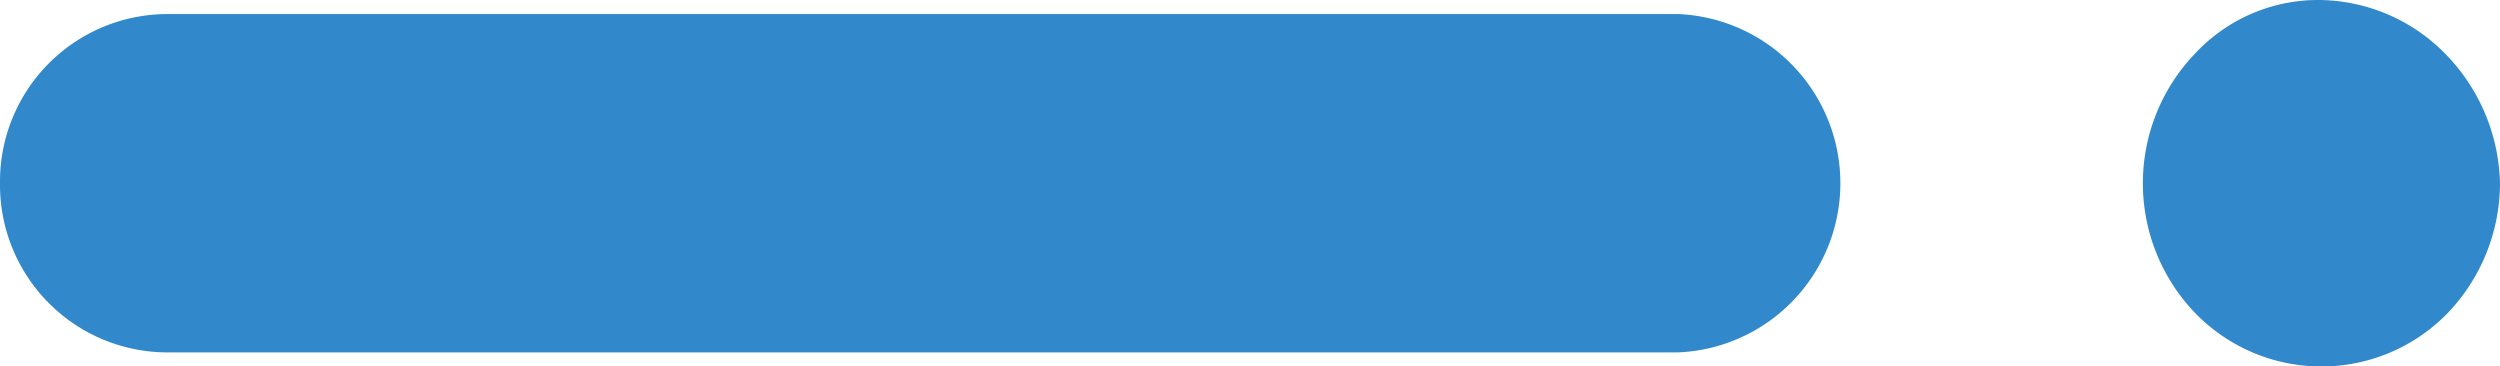 <svg xmlns="http://www.w3.org/2000/svg" width="82.69" height="12.121" viewBox="0 0 82.69 12.121">
  <path id="XMLID_1186_" d="M.2,14.561a5.541,5.541,0,0,0,5.452,5.594H55.72a5.6,5.6,0,0,0,0-11.189H5.652A5.541,5.541,0,0,0,.2,14.561ZM76.893,8.5a5.916,5.916,0,0,1,4.18,1.772,6.321,6.321,0,0,1,1.817,4.289,6.232,6.232,0,0,1-1.726,4.289,5.817,5.817,0,0,1-8.36,0,6.191,6.191,0,0,1,0-8.578A5.557,5.557,0,0,1,76.893,8.5Z" transform="translate(-0.2 -8.5)" fill="#3188ca"/>
</svg>

